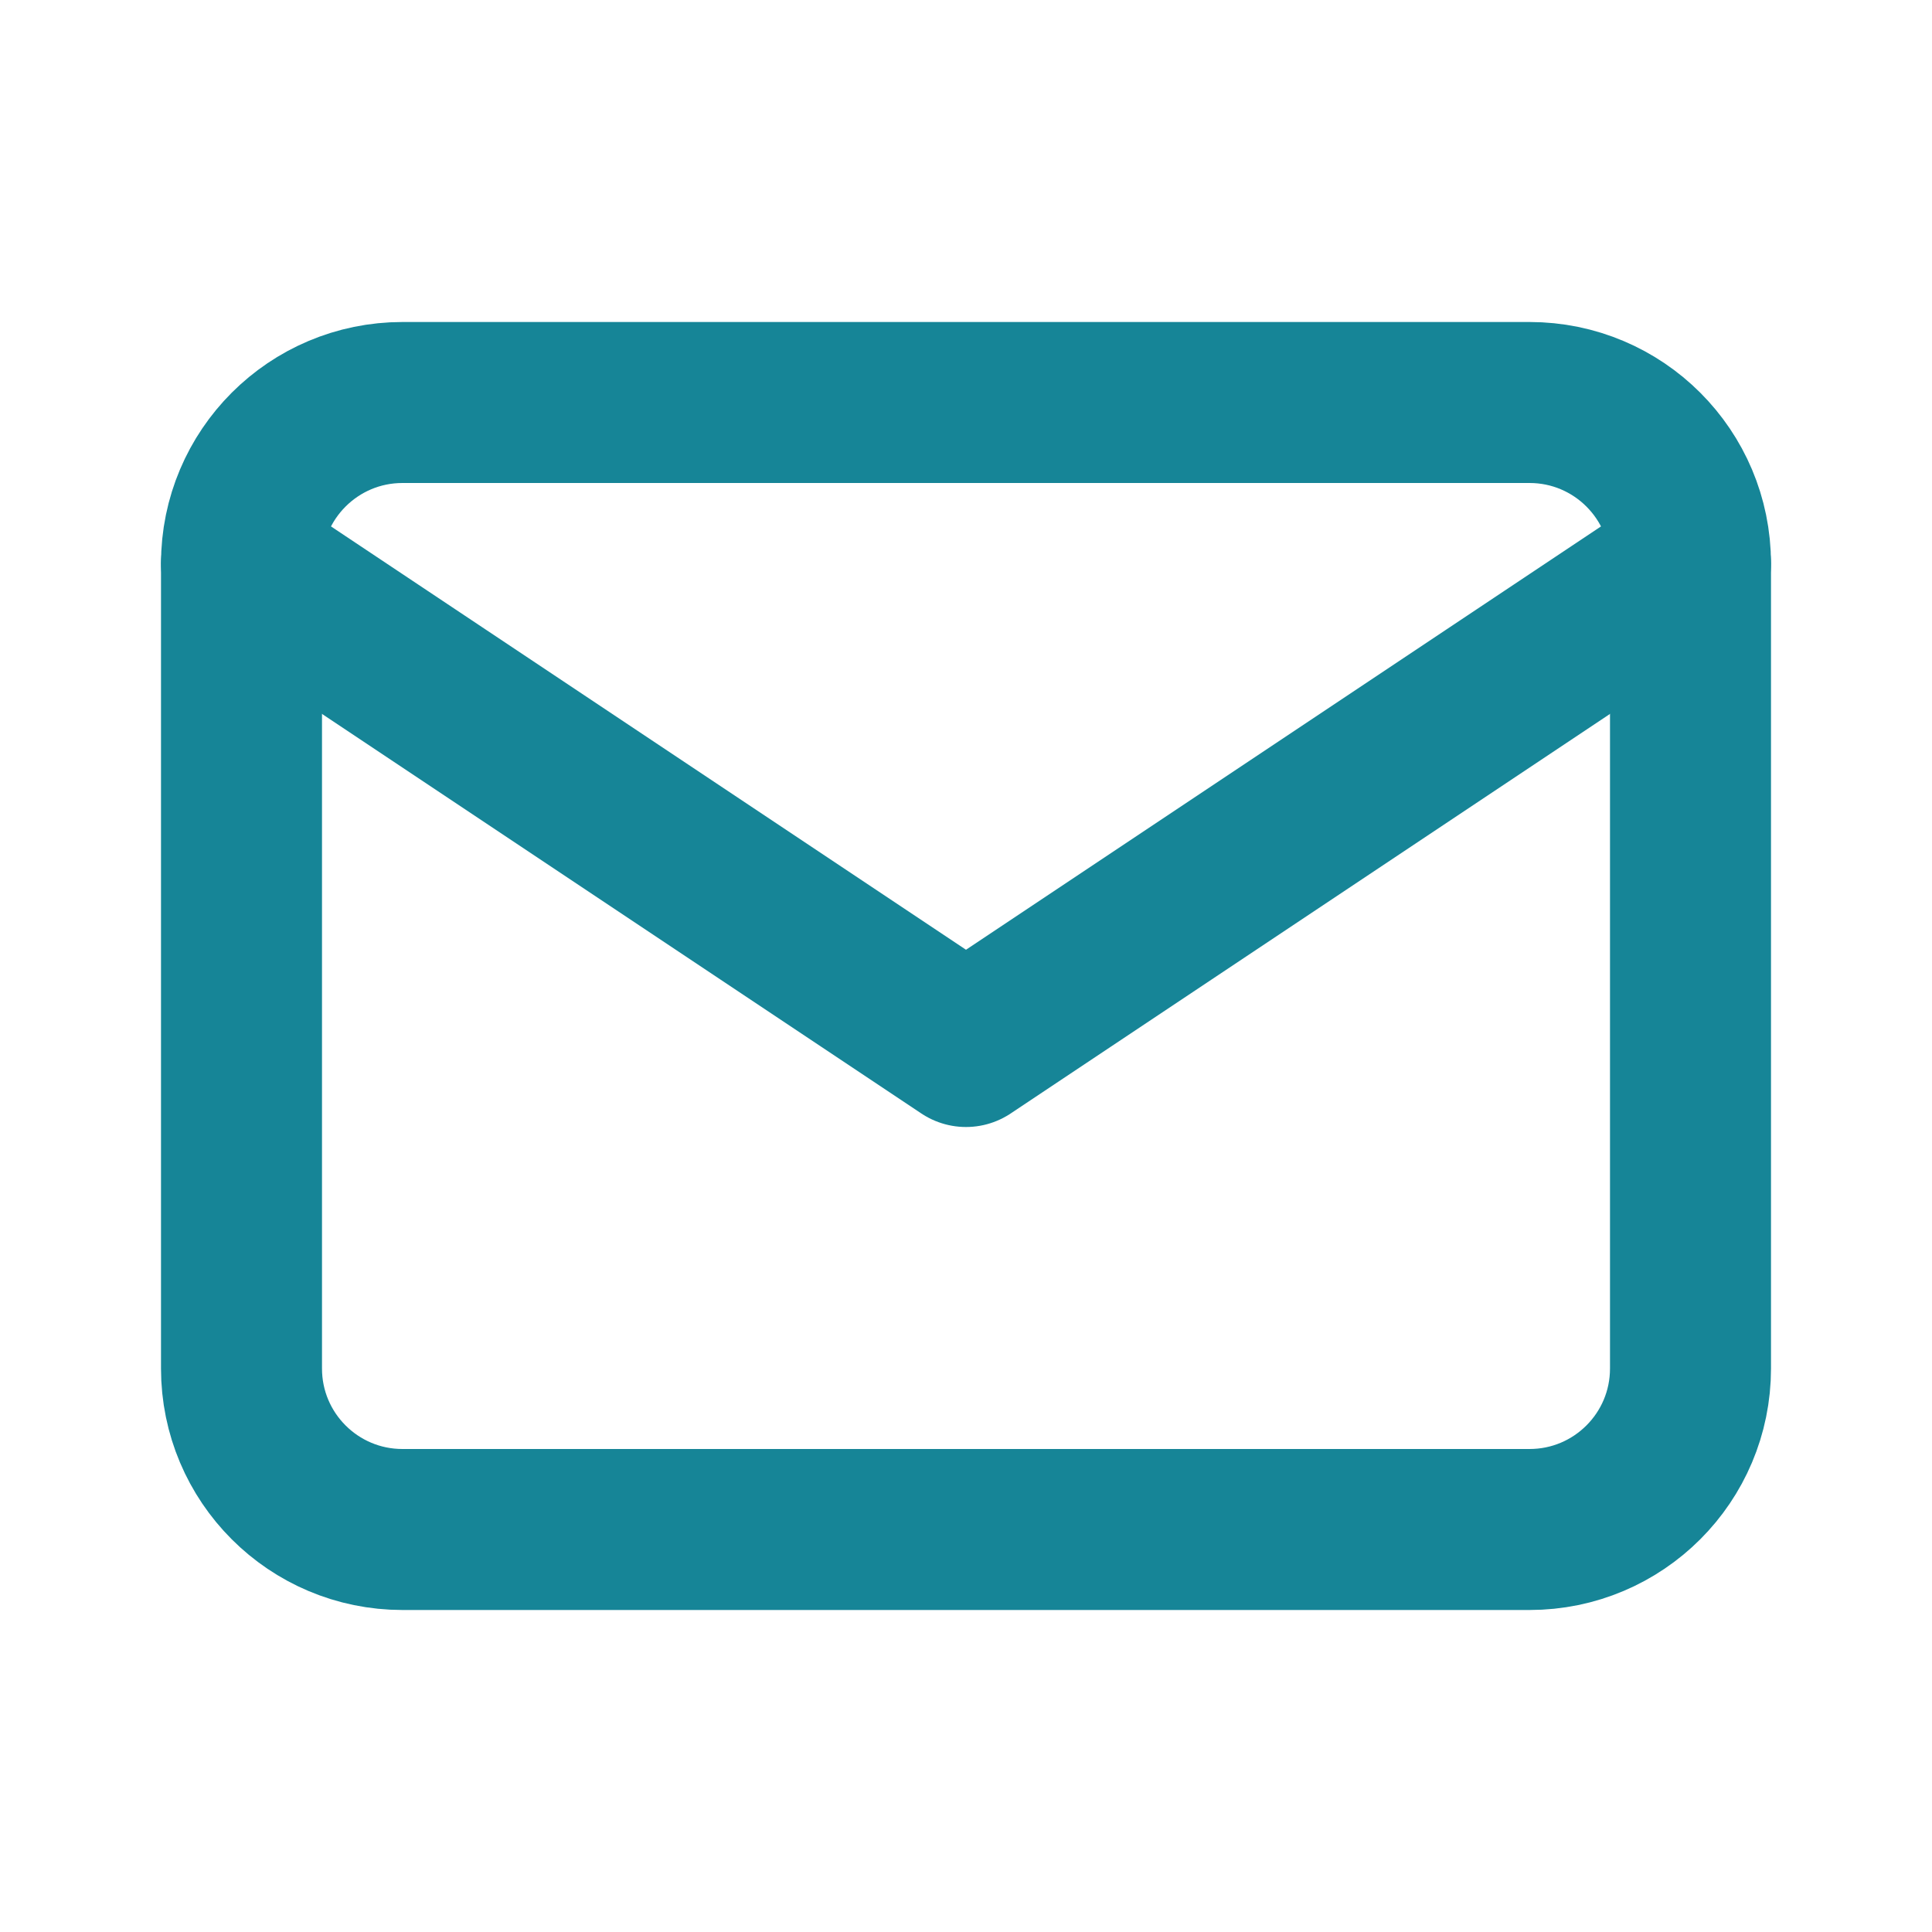 <svg width="24" height="24" viewBox="0 0 24 24" fill="none" xmlns="http://www.w3.org/2000/svg">
<path d="M19 5H5C3.895 5 3 5.895 3 7V17C3 18.105 3.895 19 5 19H19C20.105 19 21 18.105 21 17V7C21 5.895 20.105 5 19 5Z" stroke="#168597" stroke-width="2" stroke-linecap="round" stroke-linejoin="round"/>
<path d="M3 7L12 13L21 7" stroke="#168597" stroke-width="2" stroke-linecap="round" stroke-linejoin="round"/>
</svg>
